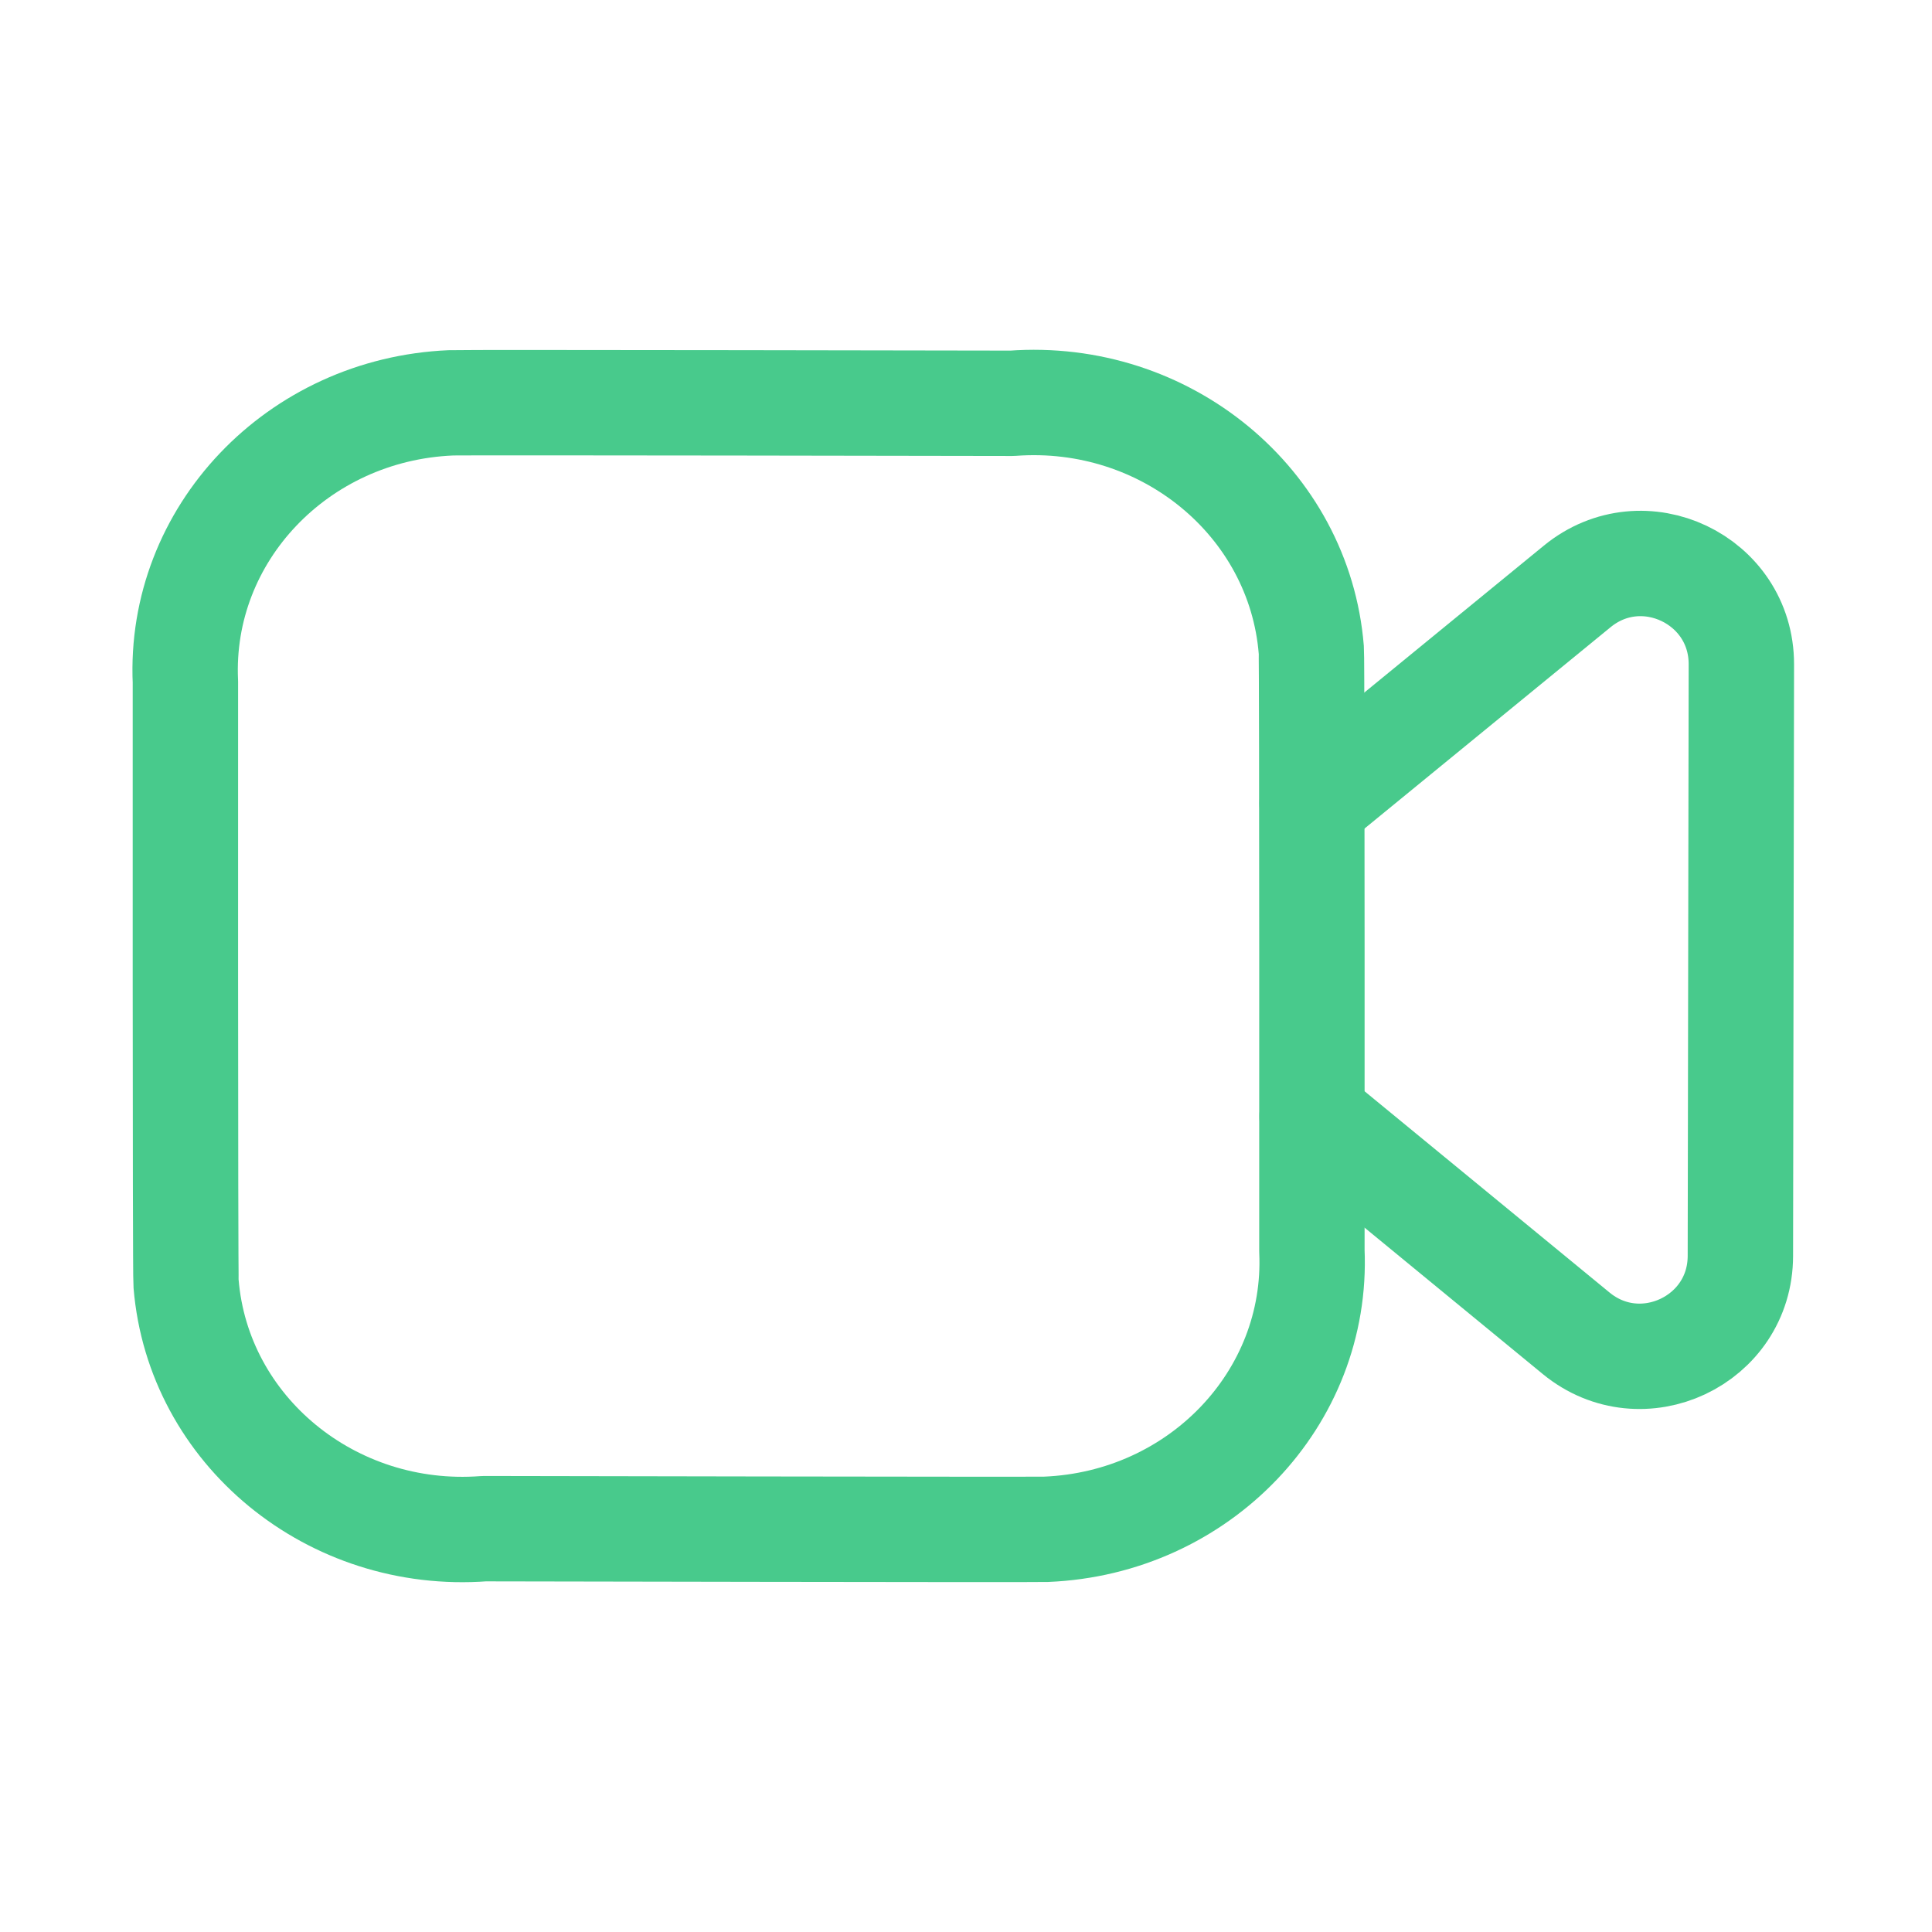 <svg width="55" height="55" viewBox="0 0 55 55" fill="none" xmlns="http://www.w3.org/2000/svg">
<path fill-rule="evenodd" clip-rule="evenodd" d="M37.347 35.608C37.532 39.807 34.144 43.357 29.779 43.536C29.457 43.549 13.785 43.518 13.785 43.518C9.441 43.847 5.64 40.726 5.297 36.544C5.271 36.232 5.278 19.415 5.278 19.415C5.086 15.212 8.47 11.653 12.837 11.468C13.163 11.452 28.814 11.481 28.814 11.481C33.179 11.156 36.992 14.3 37.33 18.503C37.354 18.806 37.347 35.608 37.347 35.608Z" stroke="#48CA8C" stroke-width="3" stroke-linecap="round" stroke-linejoin="round"/>
<path d="M37.353 22.87L44.9 16.694C46.77 15.163 49.575 16.497 49.573 18.91L49.545 35.752C49.543 38.165 46.736 39.487 44.87 37.956L37.353 31.78" stroke="#48CA8C" stroke-width="3" stroke-linecap="round" stroke-linejoin="round"/>
</svg>
